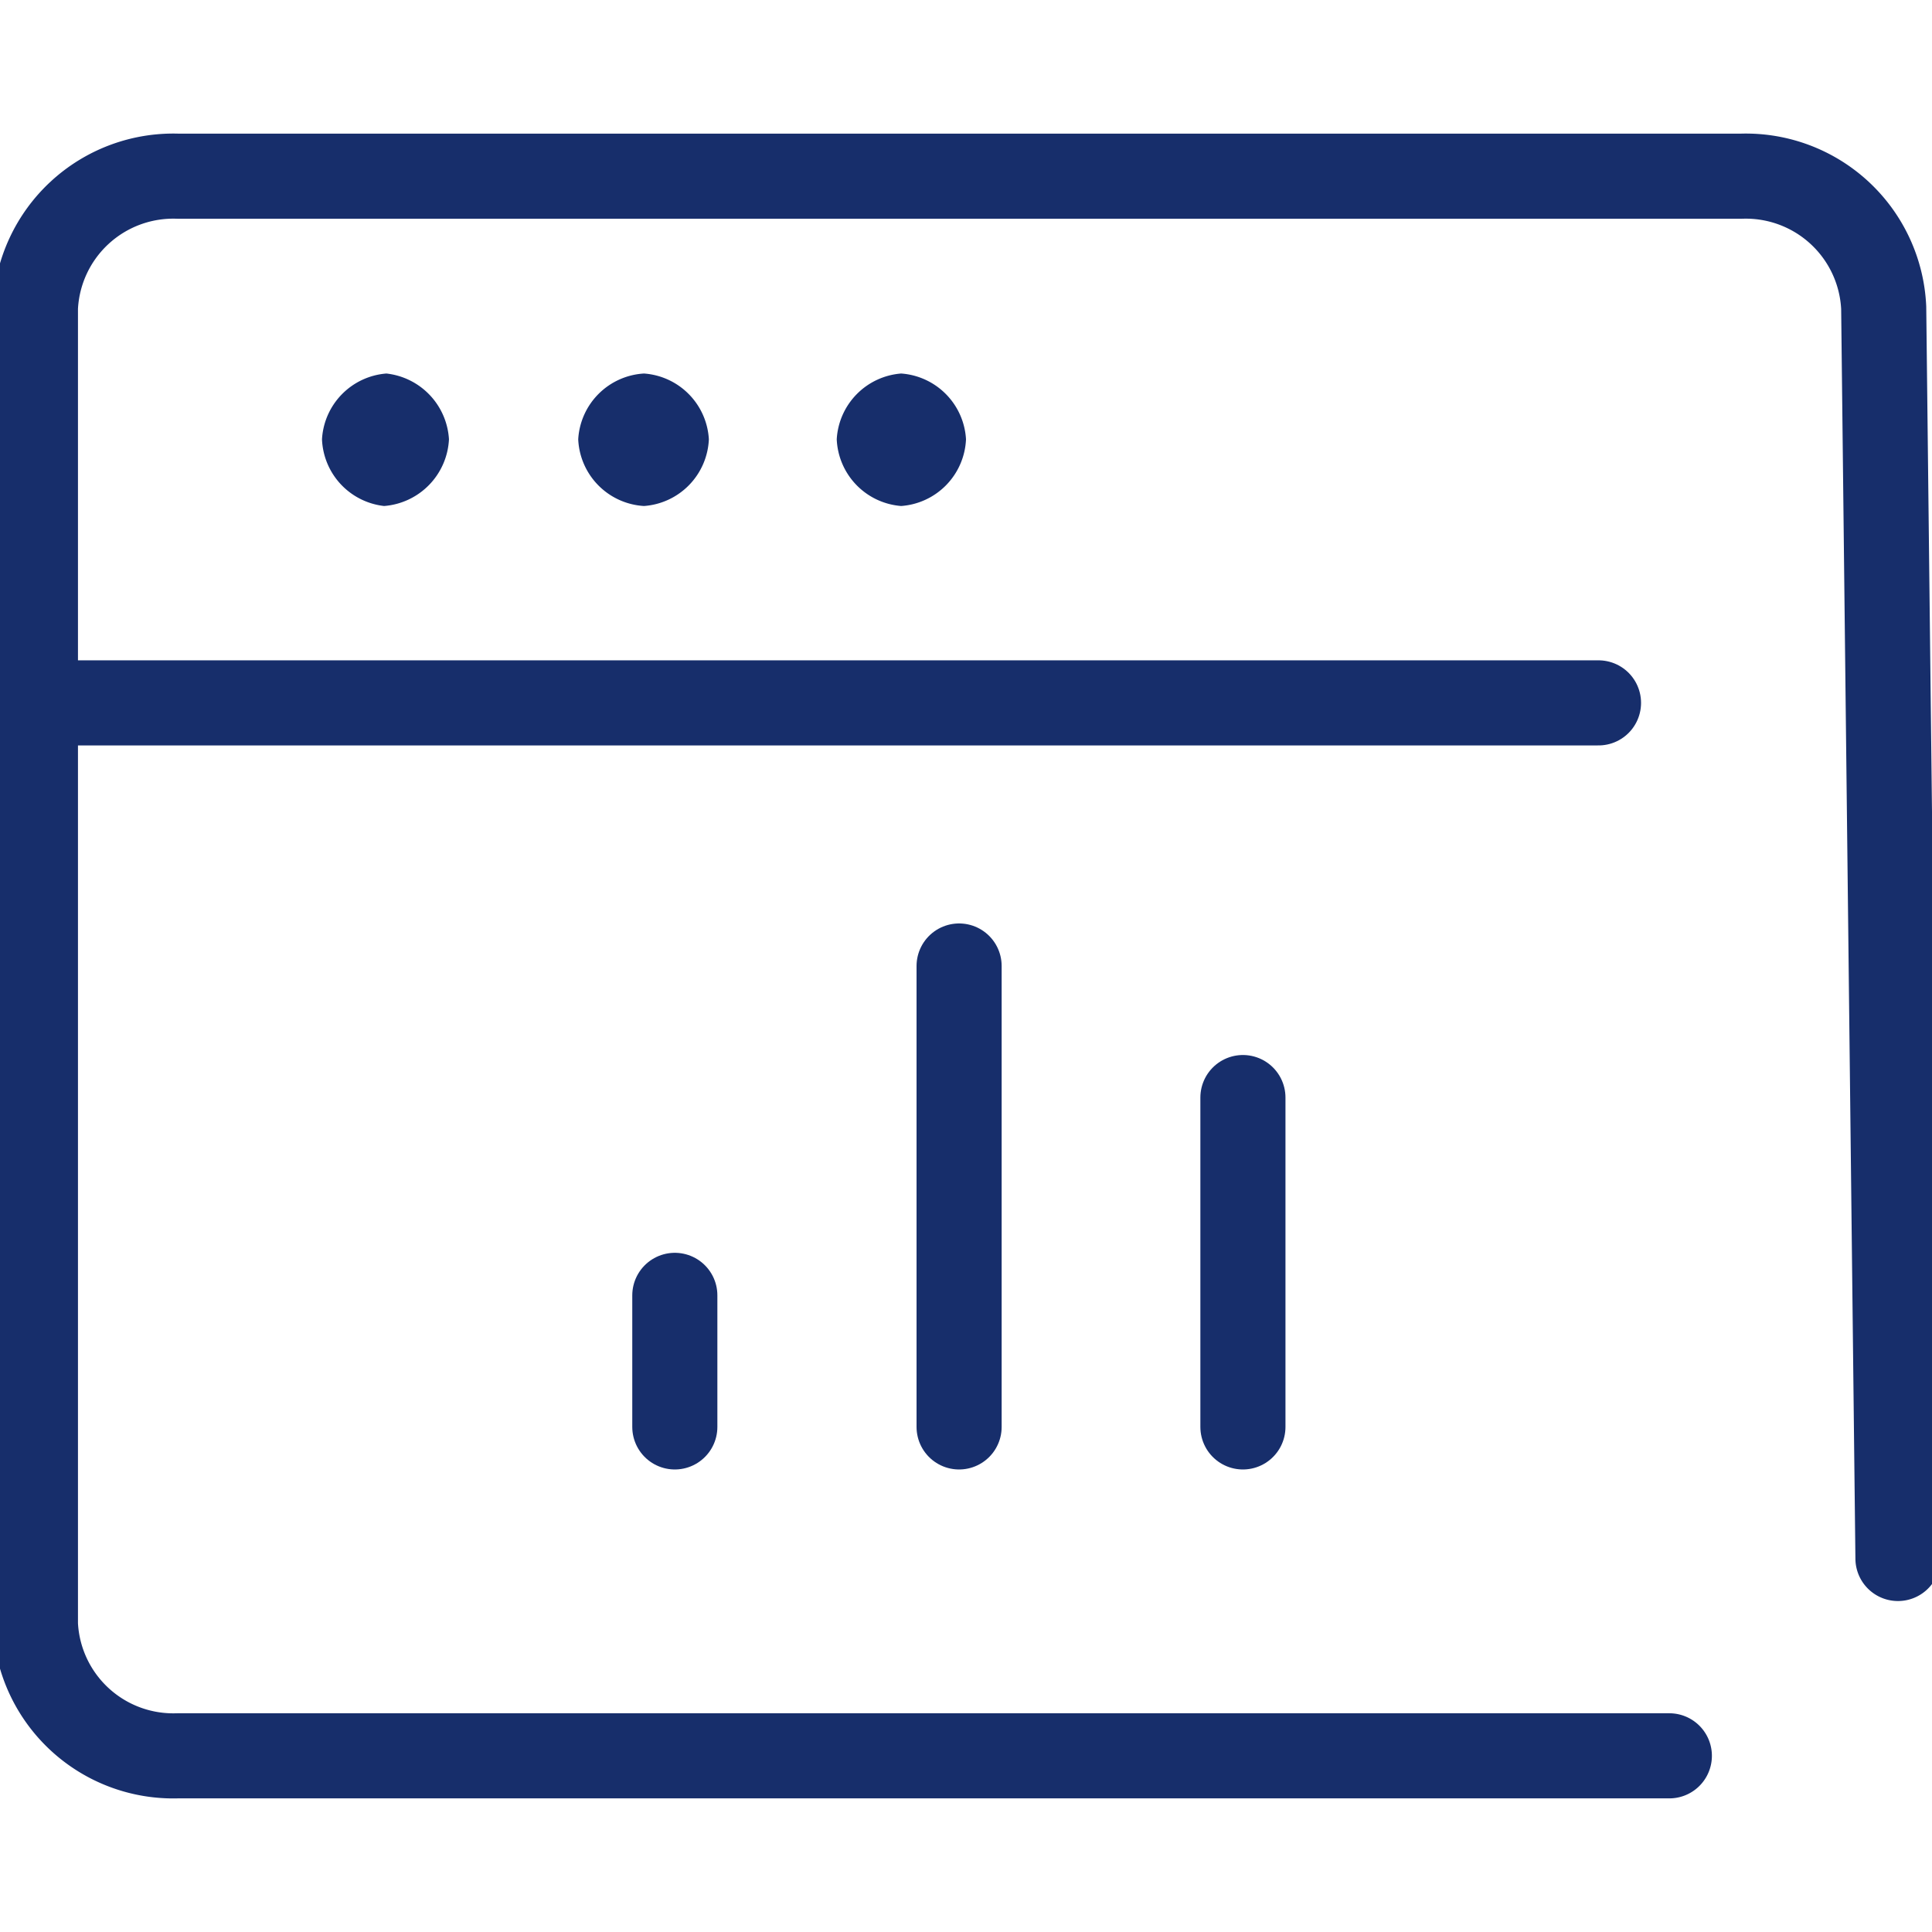 <svg id="Layer_1" data-name="Layer 1" xmlns="http://www.w3.org/2000/svg" viewBox="0 0 42 42"><defs><style>.cls-1{fill:none;stroke:#172e6b;stroke-linecap:round;stroke-linejoin:round;stroke-width:1.85px;}.cls-2{fill:#172e6b;}</style></defs><path class="cls-1" d="M36.29,38.17H3.86A3,3,0,0,1,.77,35.31V6.69A3,3,0,0,1,3.86,3.83h34a3,3,0,0,1,3.09,2.86l.31,27.19"/><line class="cls-1" x1="0.77" y1="15.28" x2="34.75" y2="15.28"/><path class="cls-2" d="M18.19,9.55a1.52,1.52,0,0,1,1.4-1.43h0A1.52,1.52,0,0,1,21,9.55h0A1.52,1.52,0,0,1,19.59,11h0A1.52,1.52,0,0,1,18.19,9.55Zm-5.62,0A1.52,1.52,0,0,1,14,8.12h0a1.52,1.52,0,0,1,1.41,1.43h0A1.52,1.52,0,0,1,14,11h0A1.52,1.52,0,0,1,12.57,9.55ZM7,9.55a1.52,1.52,0,0,1,1.4-1.43h0A1.53,1.53,0,0,1,9.76,9.55h0A1.53,1.53,0,0,1,8.35,11h0A1.52,1.52,0,0,1,7,9.55Z"/><line class="cls-1" x1="20.85" y1="21" x2="20.85" y2="31.02"/><line class="cls-1" x1="27.02" y1="23.86" x2="27.02" y2="31.02"/><line class="cls-1" x1="14.67" y1="28.16" x2="14.67" y2="31.02"/></svg>